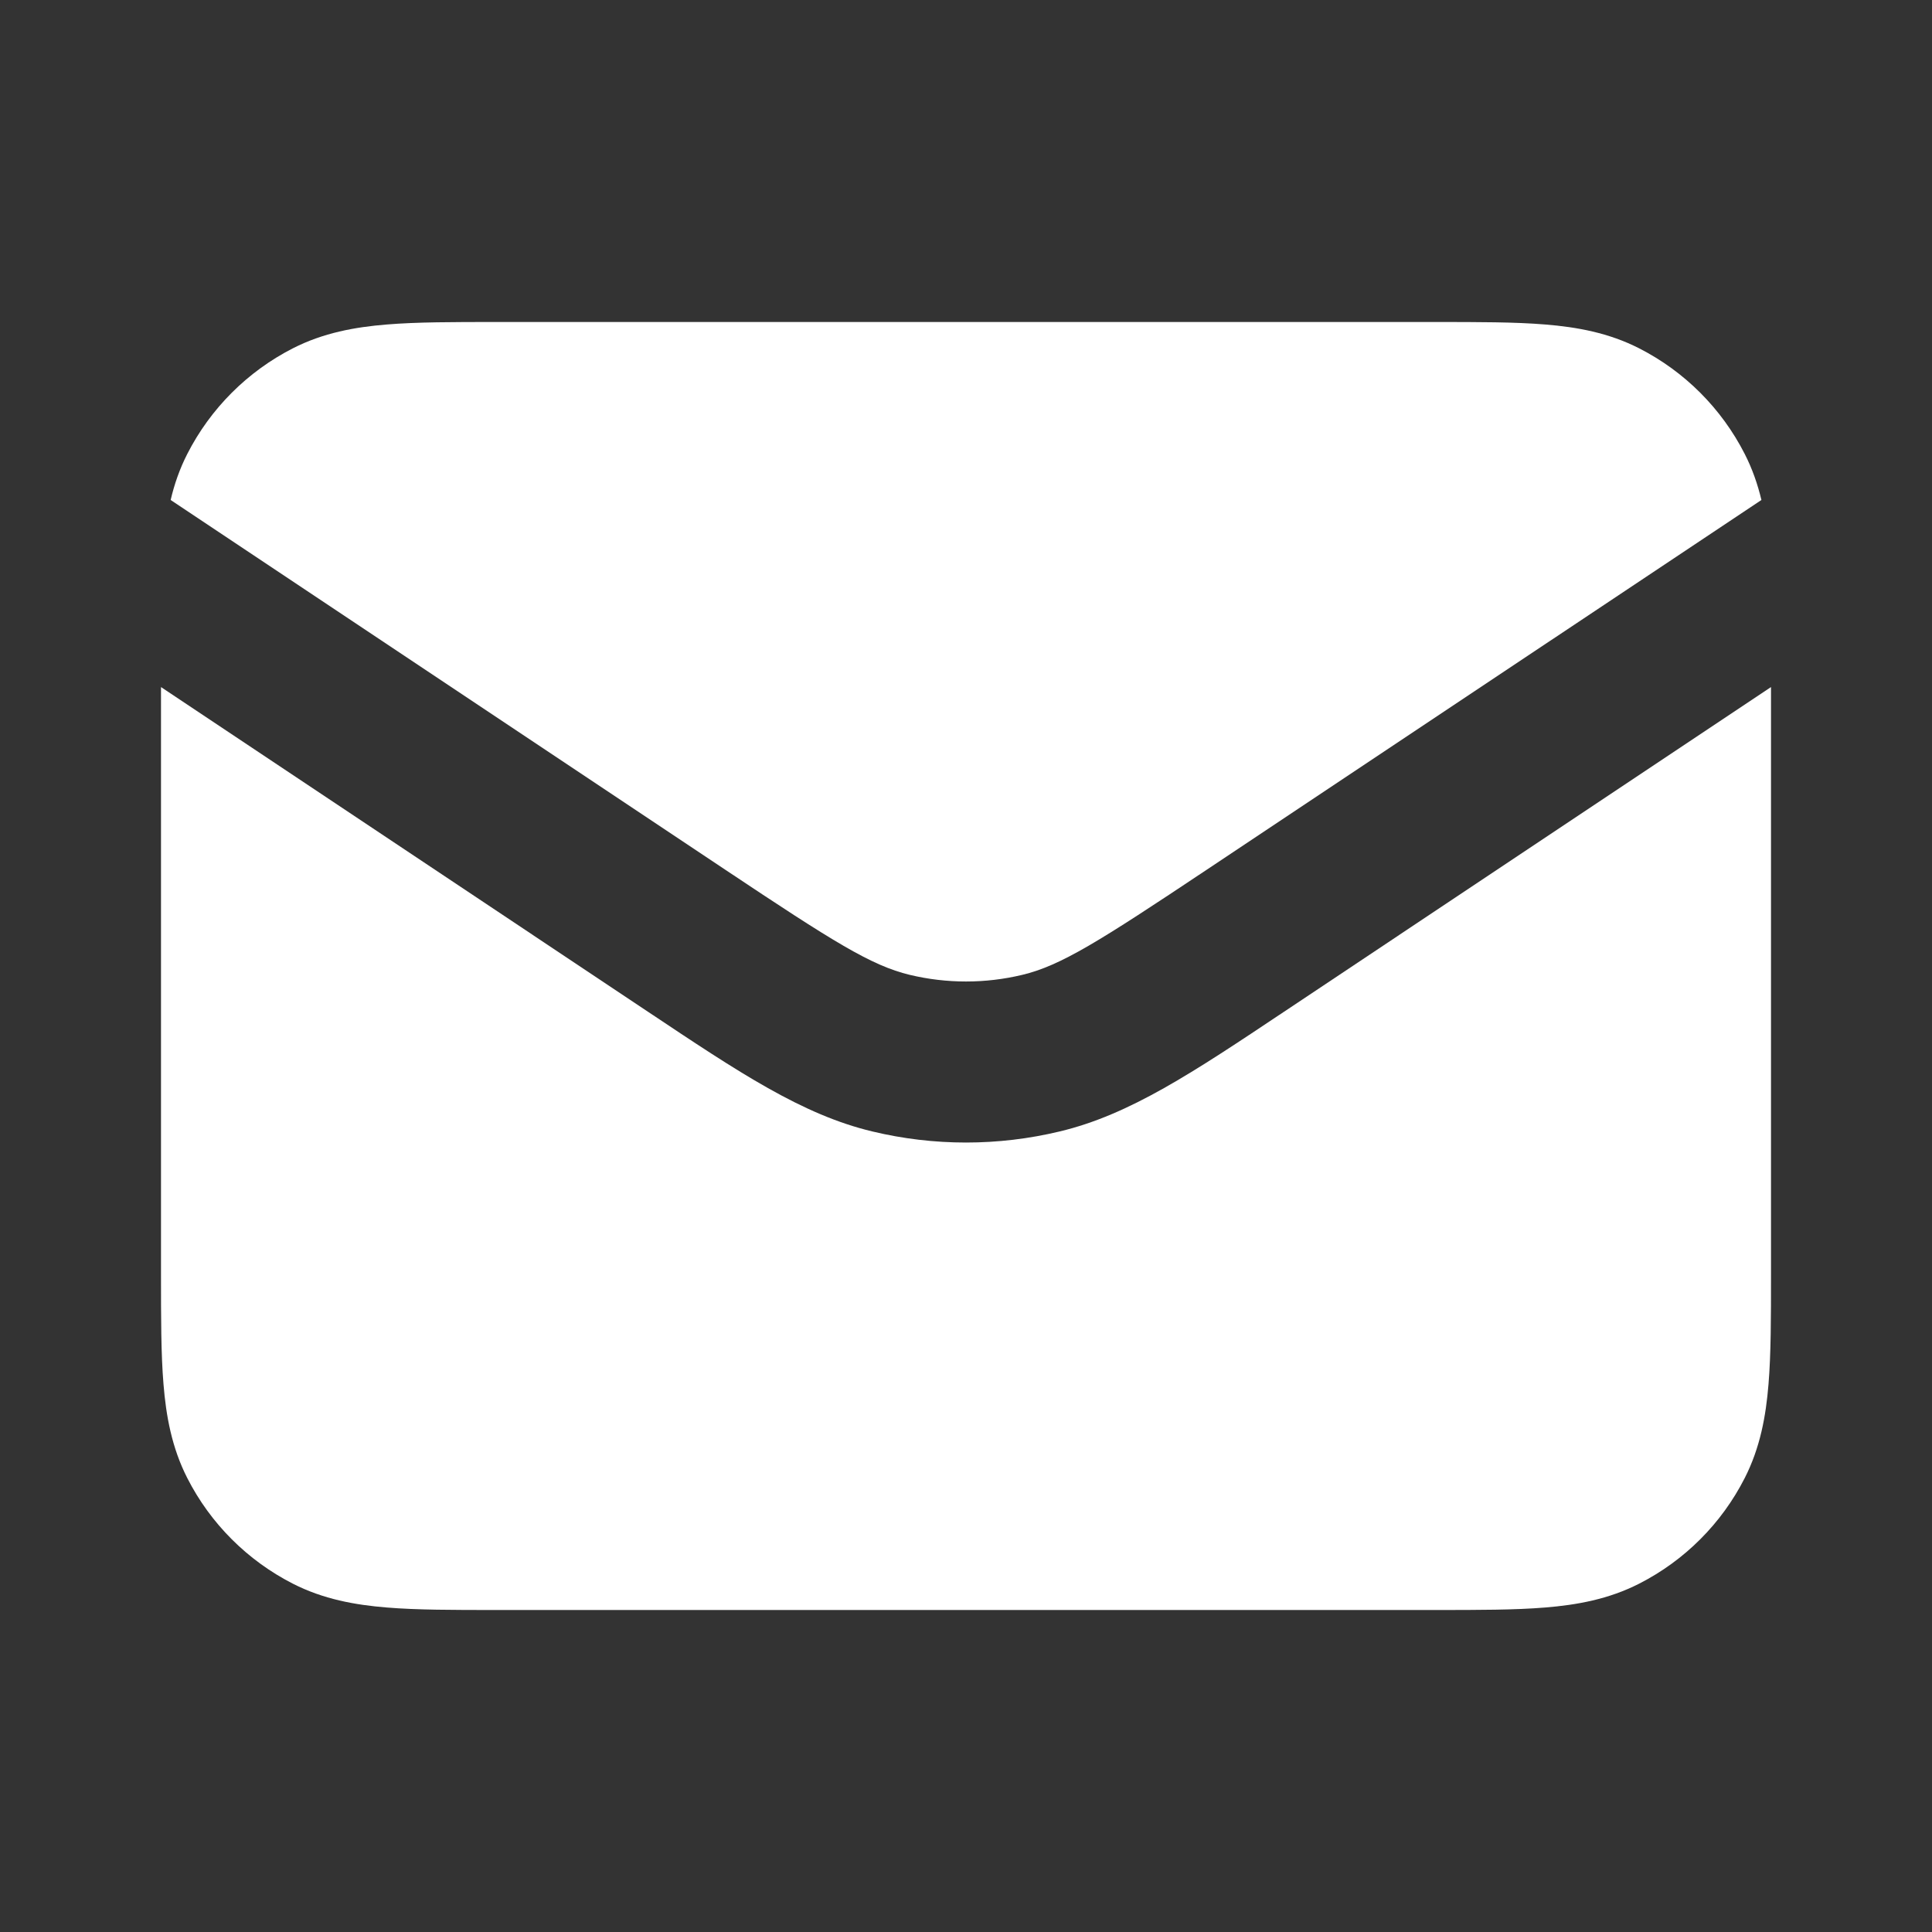 <svg xmlns="http://www.w3.org/2000/svg" width="24" height="24" viewBox="0 0 24 24" fill="none"><rect x="0" y="0" width="24" height="24" fill="#333333" stroke="none"/><path d="M17.838 4H6.161C5.634 4 5.18 4 4.805 4.031C4.41 4.063 4.016 4.134 3.638 4.327C3.074 4.615 2.615 5.074 2.327 5.638C2.231 5.826 2.165 6.018 2.12 6.211L9.005 10.801C10.353 11.7 10.823 11.995 11.301 12.11C11.761 12.22 12.24 12.22 12.699 12.11C13.178 11.995 13.647 11.7 14.995 10.801L21.881 6.211C21.835 6.018 21.769 5.826 21.673 5.638C21.385 5.074 20.927 4.615 20.362 4.327C19.984 4.134 19.59 4.063 19.195 4.031C18.82 4 18.366 4 17.838 4Z" fill="white"></path><path d="M22 8.535L15.951 12.568C14.818 13.324 14.035 13.847 13.165 14.055C12.399 14.239 11.601 14.239 10.835 14.055C9.965 13.847 9.182 13.324 8.049 12.568L2 8.535V15.838C2 16.366 2 16.82 2.031 17.195C2.063 17.59 2.134 17.984 2.327 18.362C2.615 18.927 3.074 19.385 3.638 19.673C4.016 19.866 4.41 19.937 4.805 19.969C5.18 20 5.634 20 6.161 20H17.838C18.366 20 18.82 20 19.195 19.969C19.59 19.937 19.984 19.866 20.362 19.673C20.927 19.385 21.385 18.927 21.673 18.362C21.866 17.984 21.937 17.59 21.969 17.195C22 16.82 22 16.366 22 15.839V8.535Z" fill="white"></path></svg>